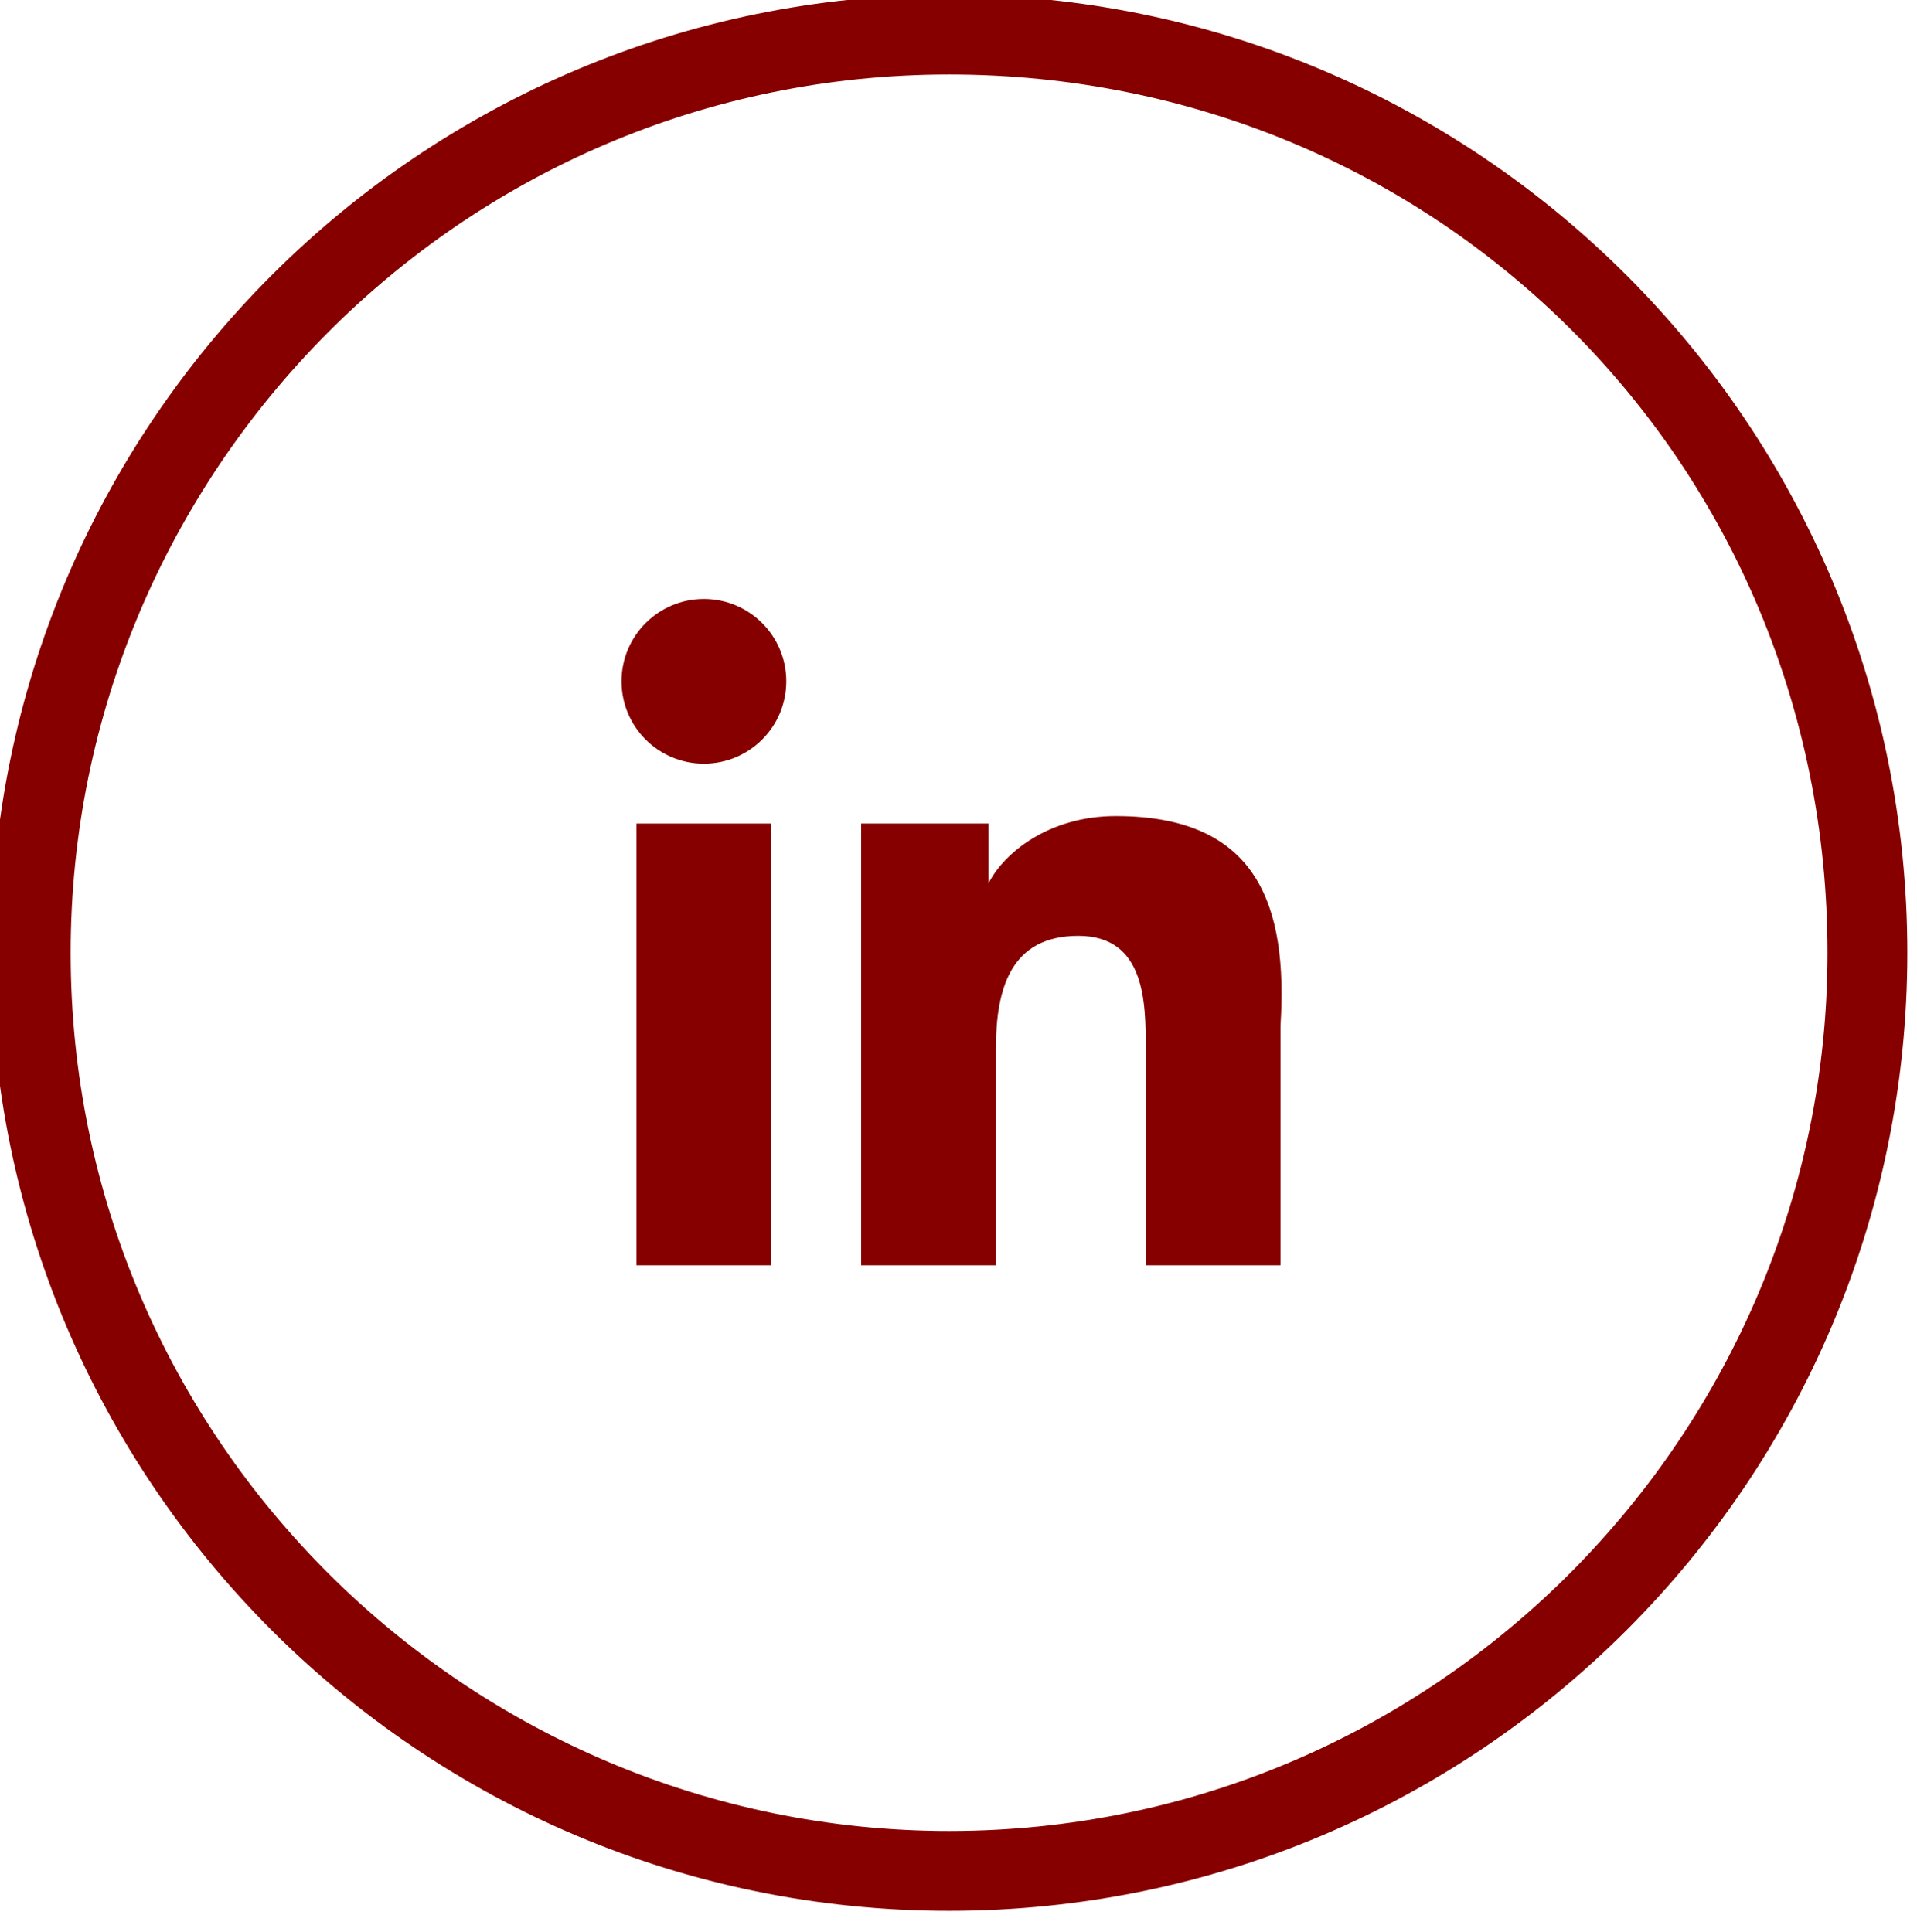 <?xml version="1.0" encoding="utf-8"?>
<!-- Generator: Adobe Illustrator 22.1.0, SVG Export Plug-In . SVG Version: 6.00 Build 0)  -->
<svg version="1.1"
	 id="svg2" xmlns:cc="http://creativecommons.org/ns#" xmlns:dc="http://purl.org/dc/elements/1.1/" xmlns:rdf="http://www.w3.org/1999/02/22-rdf-syntax-ns#" xmlns:svg="http://www.w3.org/2000/svg"
	 xmlns="http://www.w3.org/2000/svg" xmlns:xlink="http://www.w3.org/1999/xlink" x="0px" y="0px" viewBox="0 0 25.6 25.8"
	 style="enable-background:new 0 0 25.6 25.8;" xml:space="preserve">
<style type="text/css">
	.st0{clip-path:url(#SVGID_2_);}
	.st1{fill:#860000;}
</style>
<g id="g10" transform="matrix(1.333,0,0,-1.333,0,25.838)">
	<g id="g12">
		<g>
			<g>
				<g>
					<defs>
						<rect id="SVGID_1_" x="-13.2" y="-13.2" width="45.5" height="45.9"/>
					</defs>
					<clipPath id="SVGID_2_">
						<use xlink:href="#SVGID_1_"  style="overflow:visible;"/>
					</clipPath>
					<g id="g14" class="st0">
						<g id="g20" transform="translate(18.708,9.837)">
							<g id="path22">
								<path class="st1" d="M-9.2-9.6c-5.3,0-9.6,4.3-9.6,9.6s4.3,9.6,9.6,9.6S0.4,5.3,0.4,0S-3.9-9.6-9.2-9.6z M-9.2,8.8
									c-4.9,0-8.8-4-8.8-8.8c0-4.9,4-8.8,8.8-8.8c4.9,0,8.8,4,8.8,8.8C-0.4,4.9-4.3,8.8-9.2,8.8z"/>
							</g>
						</g>
					</g>
				</g>
			</g>
		</g>
	</g>
</g>
<g>
	<circle class="st1" cx="9.4" cy="9.1" r="1.1"/>
</g>
<g>
	<path class="st1" d="M14.9,10.9c-0.9,0-1.5,0.5-1.7,0.9h0V11h-1.7v5.9h1.8V14c0-0.8,0.2-1.5,1.1-1.5s0.9,0.9,0.9,1.5v2.9h1.8v-3.2
		C17.2,12.1,16.8,10.9,14.9,10.9z"/>
</g>
<g>
	<rect x="8.5" y="11" class="st1" width="1.8" height="5.9"/>
</g>
</svg>
